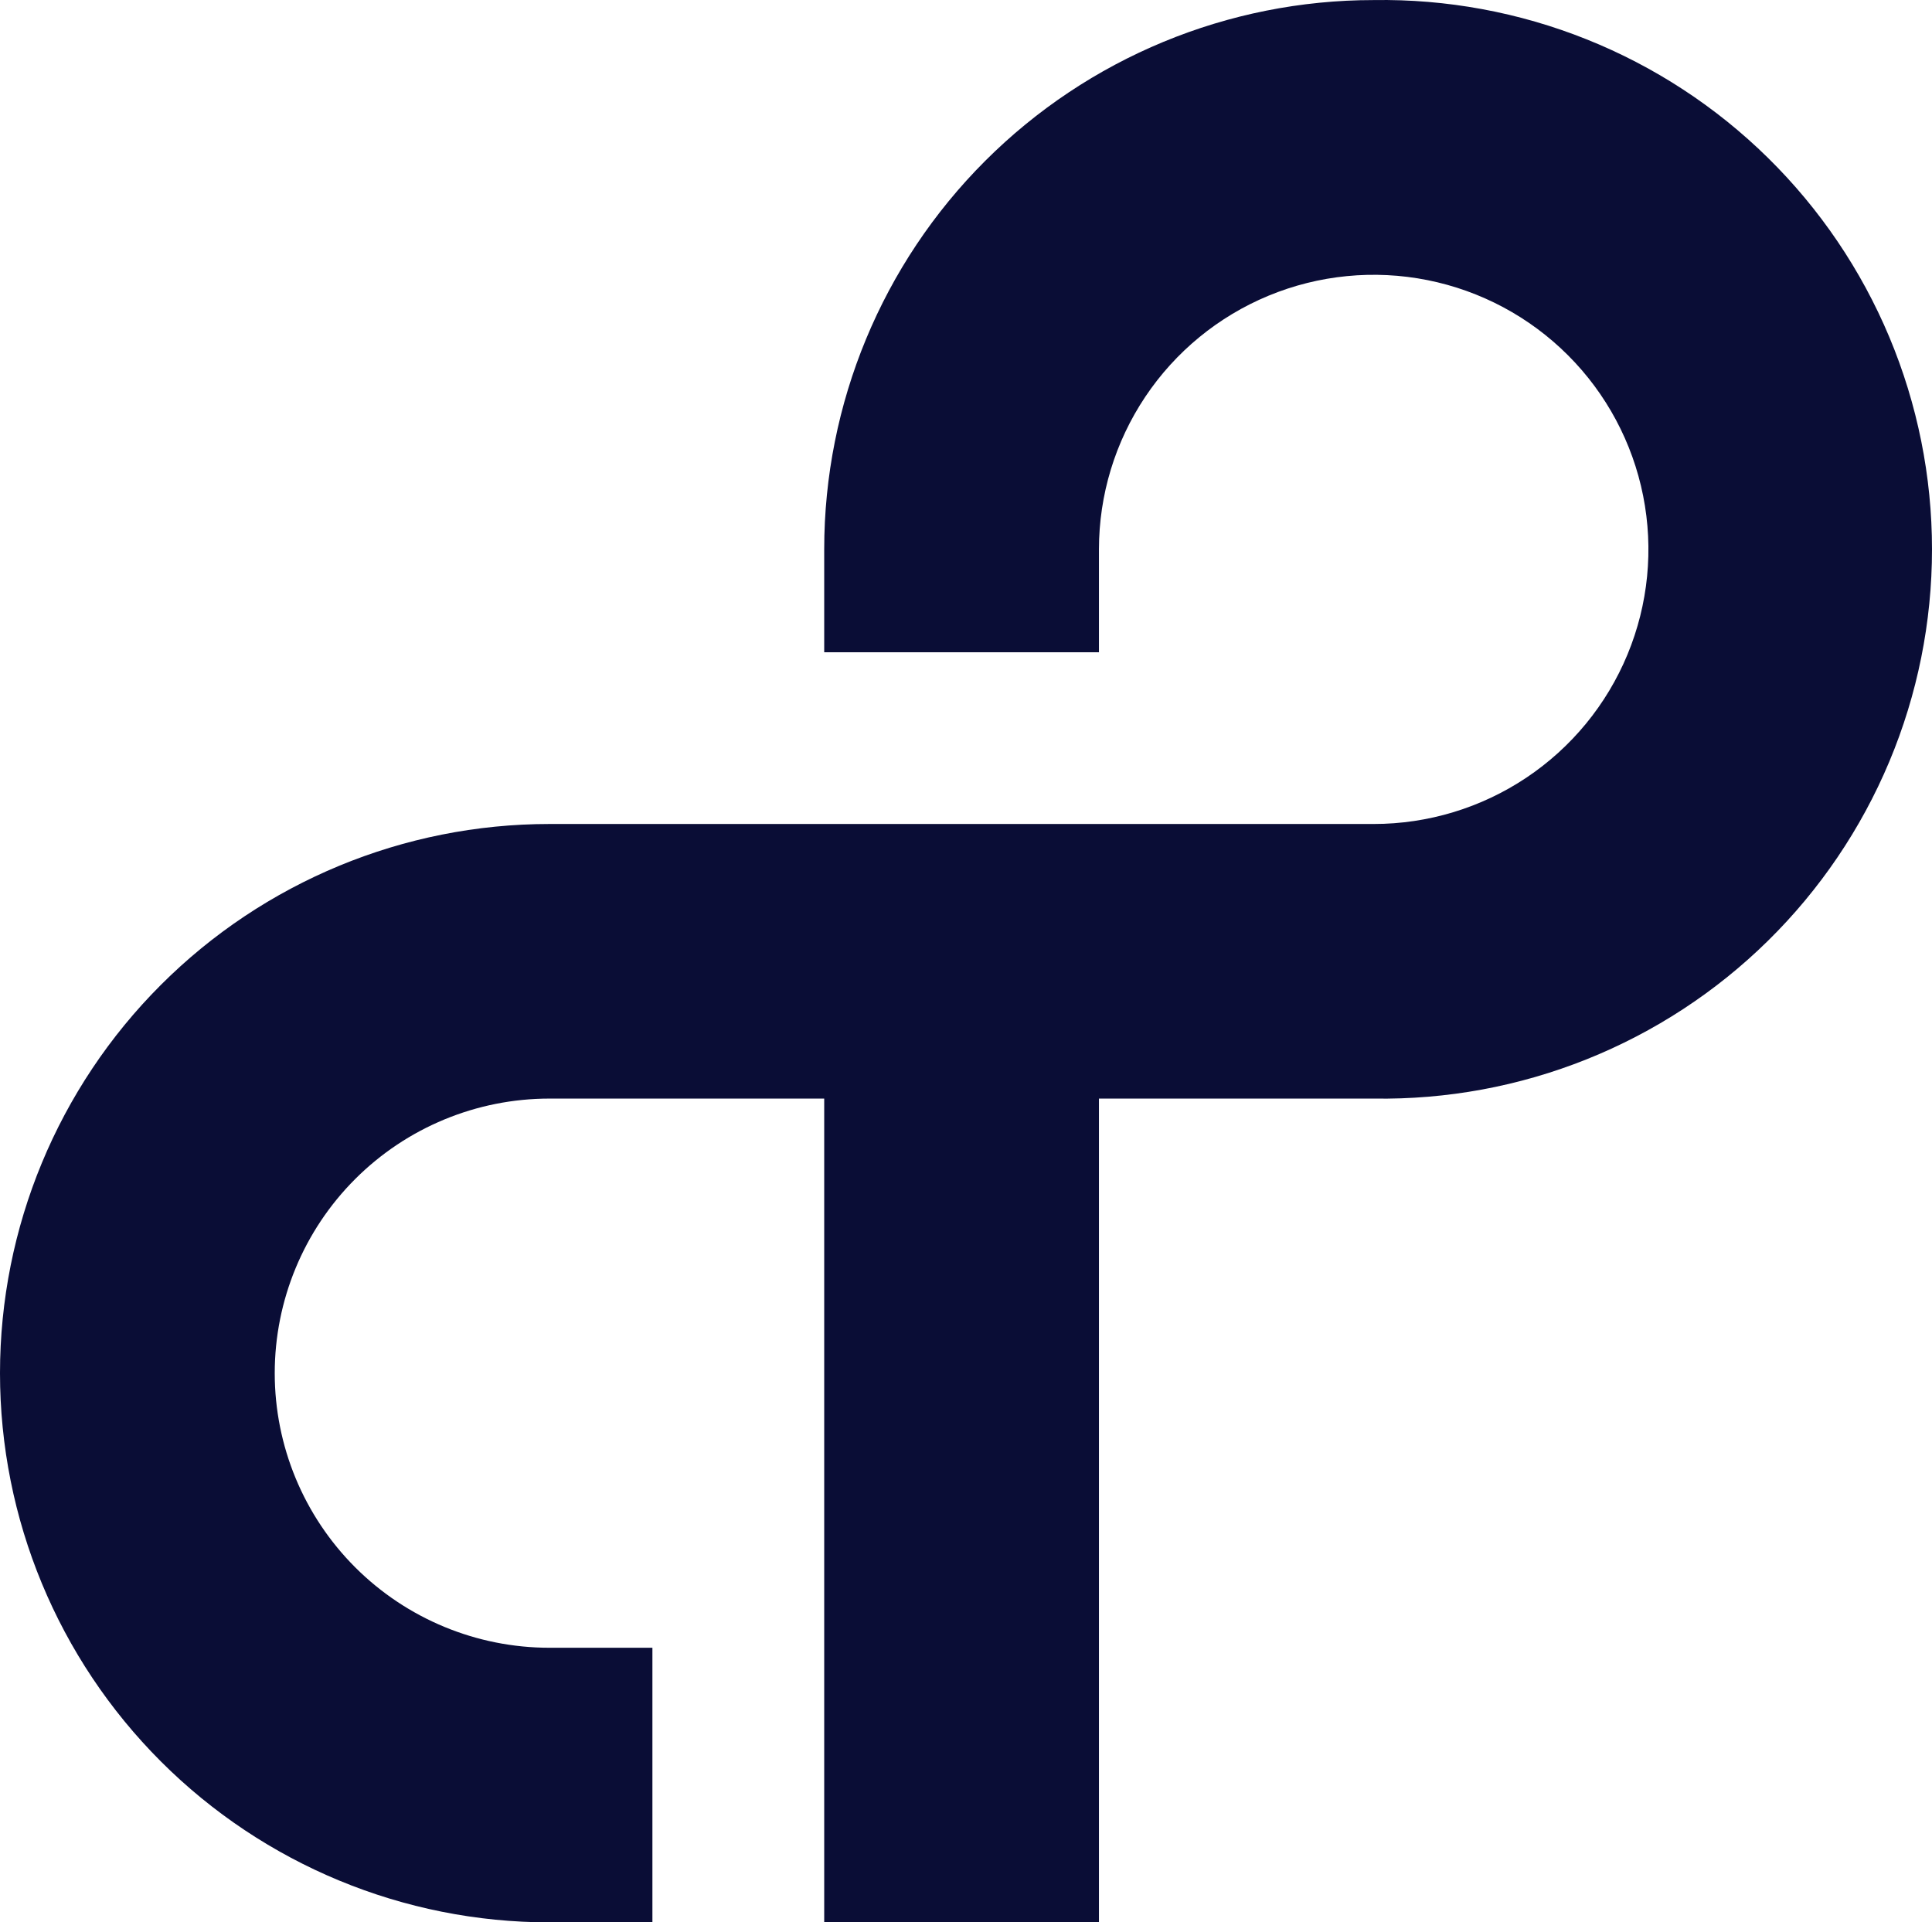 <svg width="399" height="397" viewBox="0 0 399 397" fill="none" xmlns="http://www.w3.org/2000/svg">
<path d="M283.695 0.014C253.599 0.014 224.735 11.963 203.454 33.233C182.173 54.503 170.217 83.351 170.217 113.43V134.706H226.956V113.43C226.962 102.216 230.294 91.255 236.532 81.933C242.77 72.611 251.634 65.347 262.002 61.059C272.37 56.772 283.778 55.653 294.781 57.844C305.787 60.035 315.895 65.438 323.826 73.37C331.757 81.302 337.16 91.406 339.346 102.406C341.534 113.406 340.409 124.806 336.111 135.167C331.817 145.527 324.544 154.382 315.214 160.612C305.884 166.842 294.915 170.167 283.695 170.167H113.478C83.382 170.167 54.518 182.115 33.237 203.386C11.956 224.655 0 253.502 0 283.583C0 313.661 11.956 342.512 33.237 363.78C54.518 385.049 83.382 397 113.478 397H134.737V340.29H113.478C98.43 340.29 83.998 334.317 73.358 323.682C62.717 313.046 56.739 298.622 56.739 283.583C56.739 268.544 62.717 254.12 73.358 243.485C83.998 232.849 98.43 226.876 113.478 226.876H170.217V397H226.956V226.876H283.695C298.751 227.113 313.703 224.356 327.681 218.761C341.66 213.167 354.387 204.85 365.116 194.294C375.848 183.739 384.369 171.152 390.189 157.273C396.005 143.392 399 128.493 399 113.445C399 98.396 396.005 83.497 390.189 69.616C384.369 55.736 375.848 43.151 365.116 32.594C354.387 22.038 341.66 13.72 327.681 8.127C313.703 2.534 298.751 -0.224 283.695 0.014Z" fill="#0A0D36"/>
</svg>
